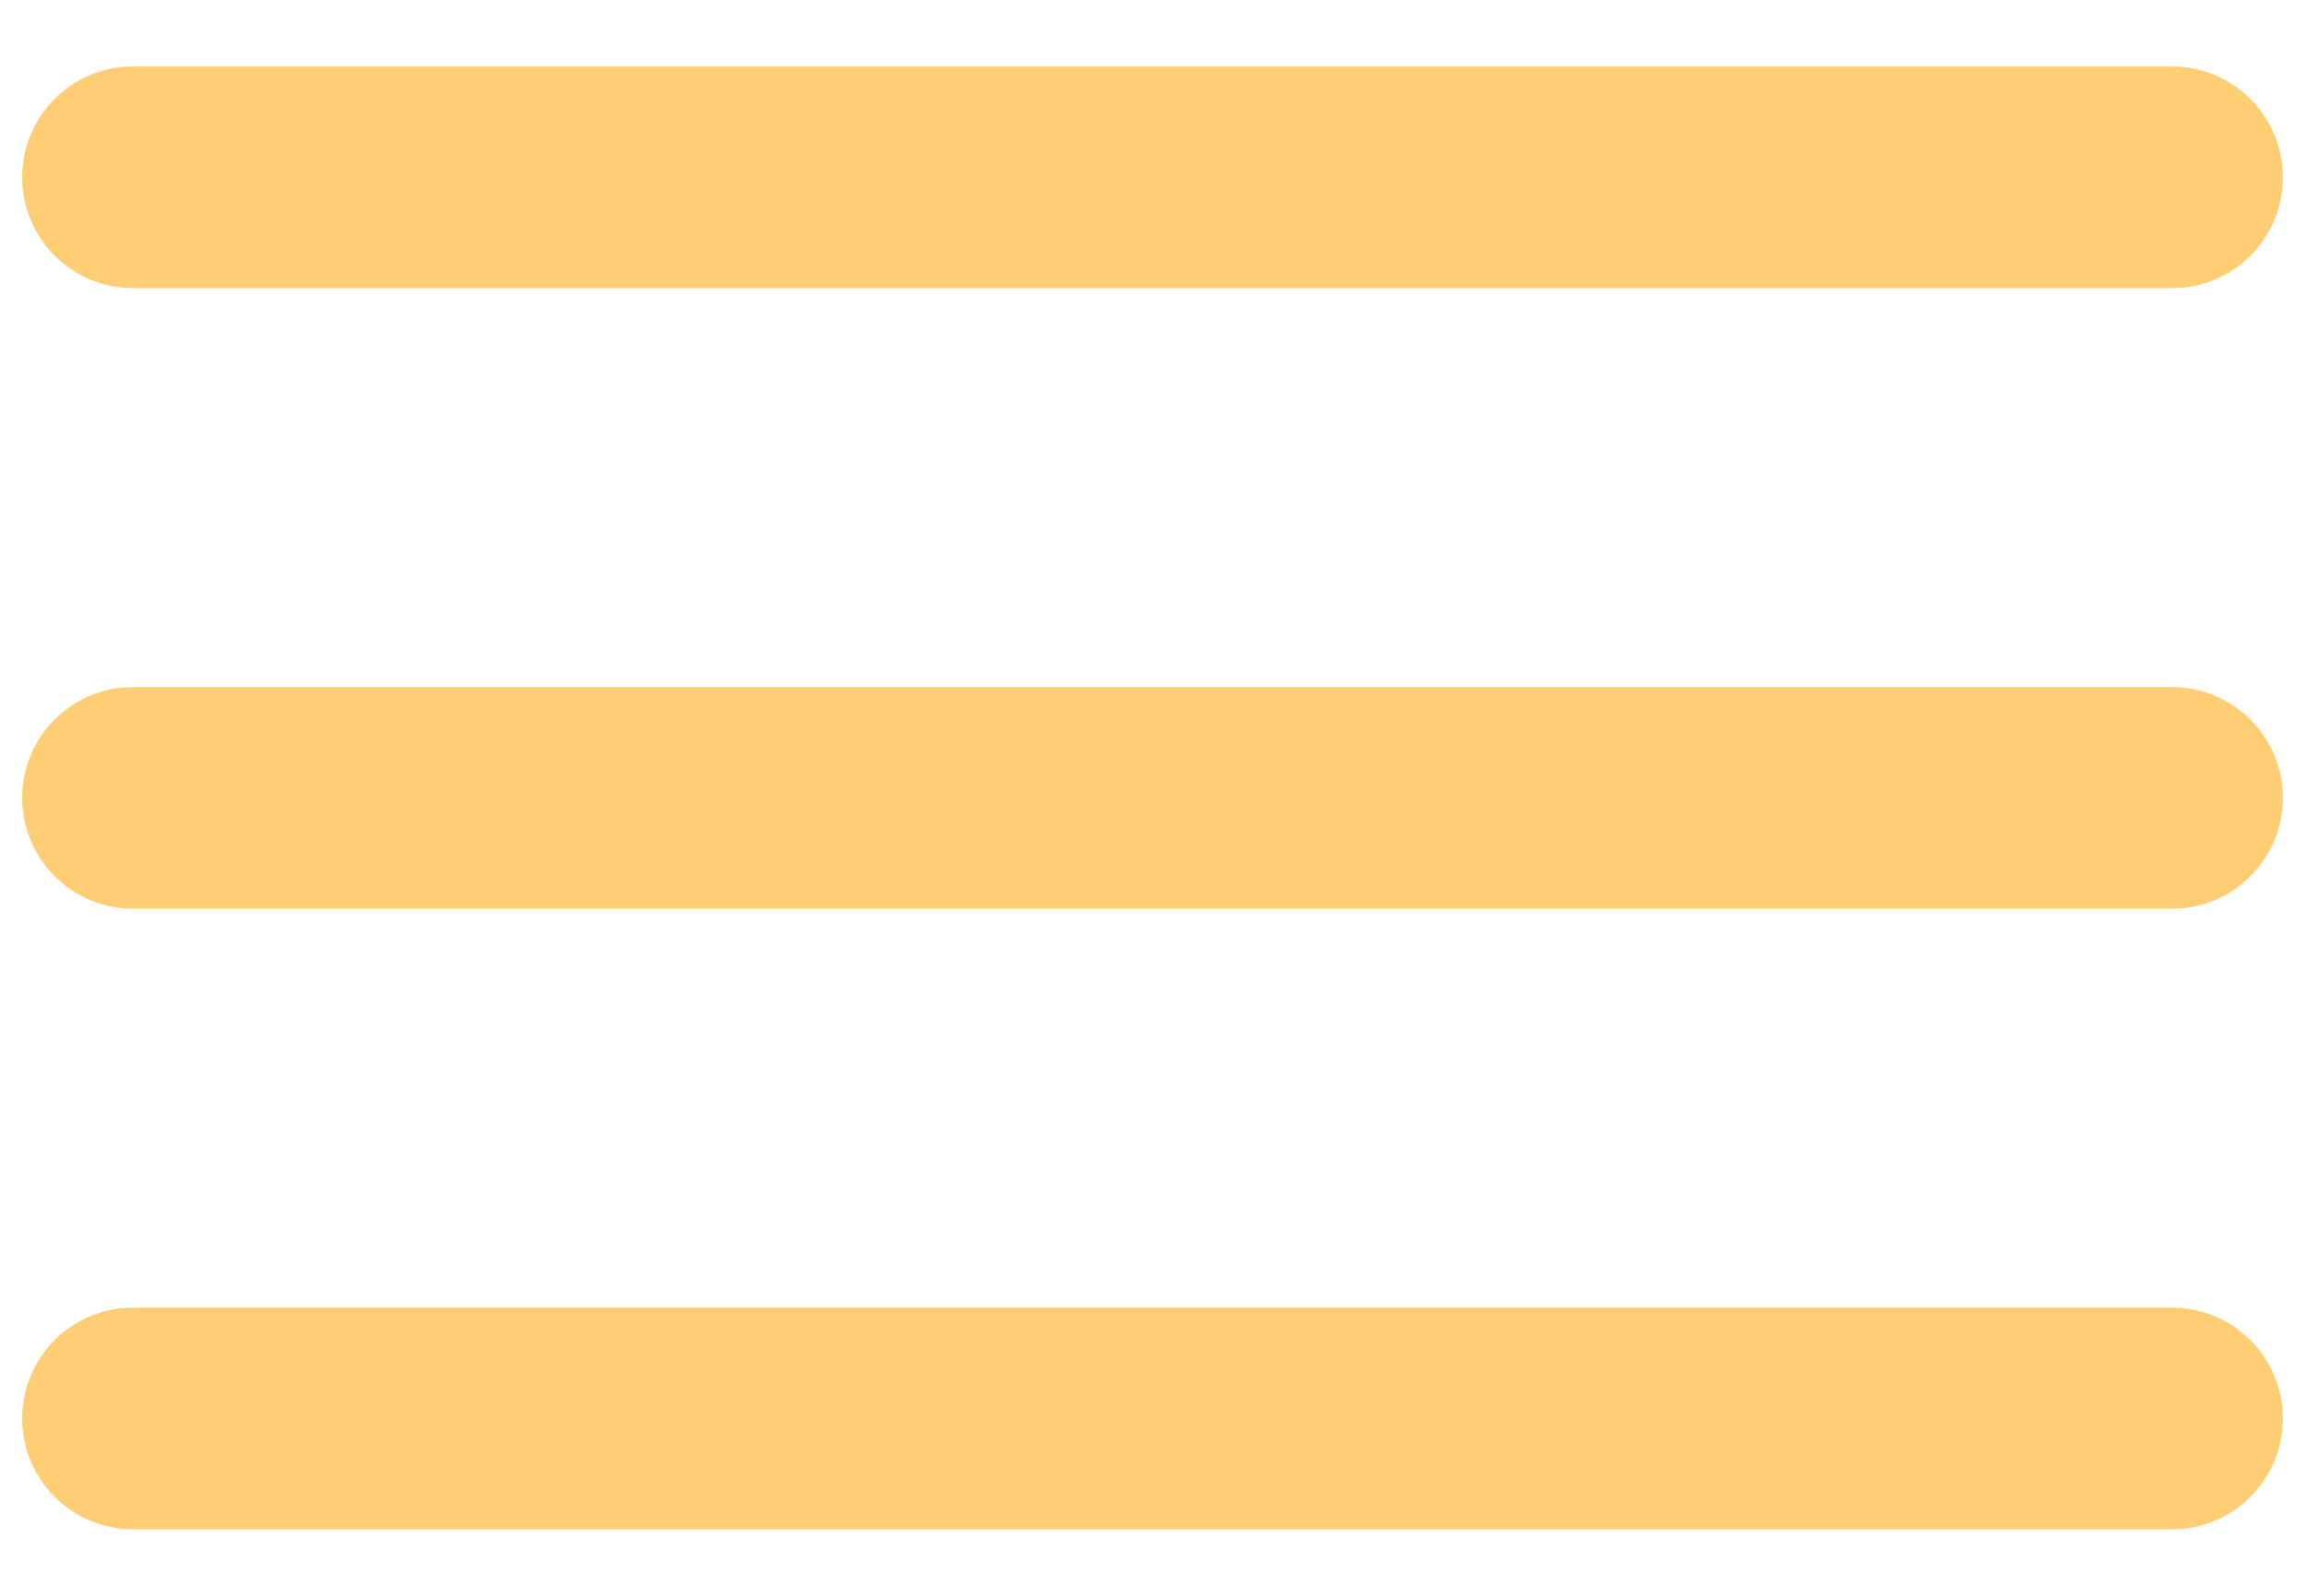<?xml version="1.0" encoding="UTF-8"?>
<svg width="26px" height="18px" viewBox="0 0 26 18" version="1.1" xmlns="http://www.w3.org/2000/svg" xmlns:xlink="http://www.w3.org/1999/xlink">
    <title>Mobile-nav-icon</title>
    <g stroke="none" stroke-width="1" fill="none" fill-rule="evenodd">
        <g transform="translate(-336, -14)" fill="#FFCE74" fill-rule="nonzero">
            <g transform="translate(327, 1)">
                <path d="M33.5,27.75 C34.19,27.75 34.75,28.31 34.75,29 C34.75,29.647 34.258,30.18 33.628,30.244 L33.5,30.25 L10.5,30.25 C9.81,30.25 9.25,29.69 9.25,29 C9.25,28.353 9.742,27.82 10.372,27.756 L10.5,27.75 L33.5,27.75 Z M33.5,20.75 C34.19,20.75 34.75,21.31 34.75,22 C34.75,22.647 34.258,23.18 33.628,23.244 L33.5,23.25 L10.5,23.25 C9.81,23.25 9.25,22.69 9.25,22 C9.25,21.353 9.742,20.82 10.372,20.756 L10.5,20.75 L33.5,20.75 Z M33.5,13.75 C34.19,13.75 34.75,14.31 34.75,15 C34.75,15.647 34.258,16.18 33.628,16.244 L33.5,16.25 L10.5,16.25 C9.81,16.25 9.25,15.69 9.25,15 C9.25,14.353 9.742,13.82 10.372,13.756 L10.5,13.75 L33.5,13.75 Z"></path>
            </g>
        </g>
    </g>
</svg>